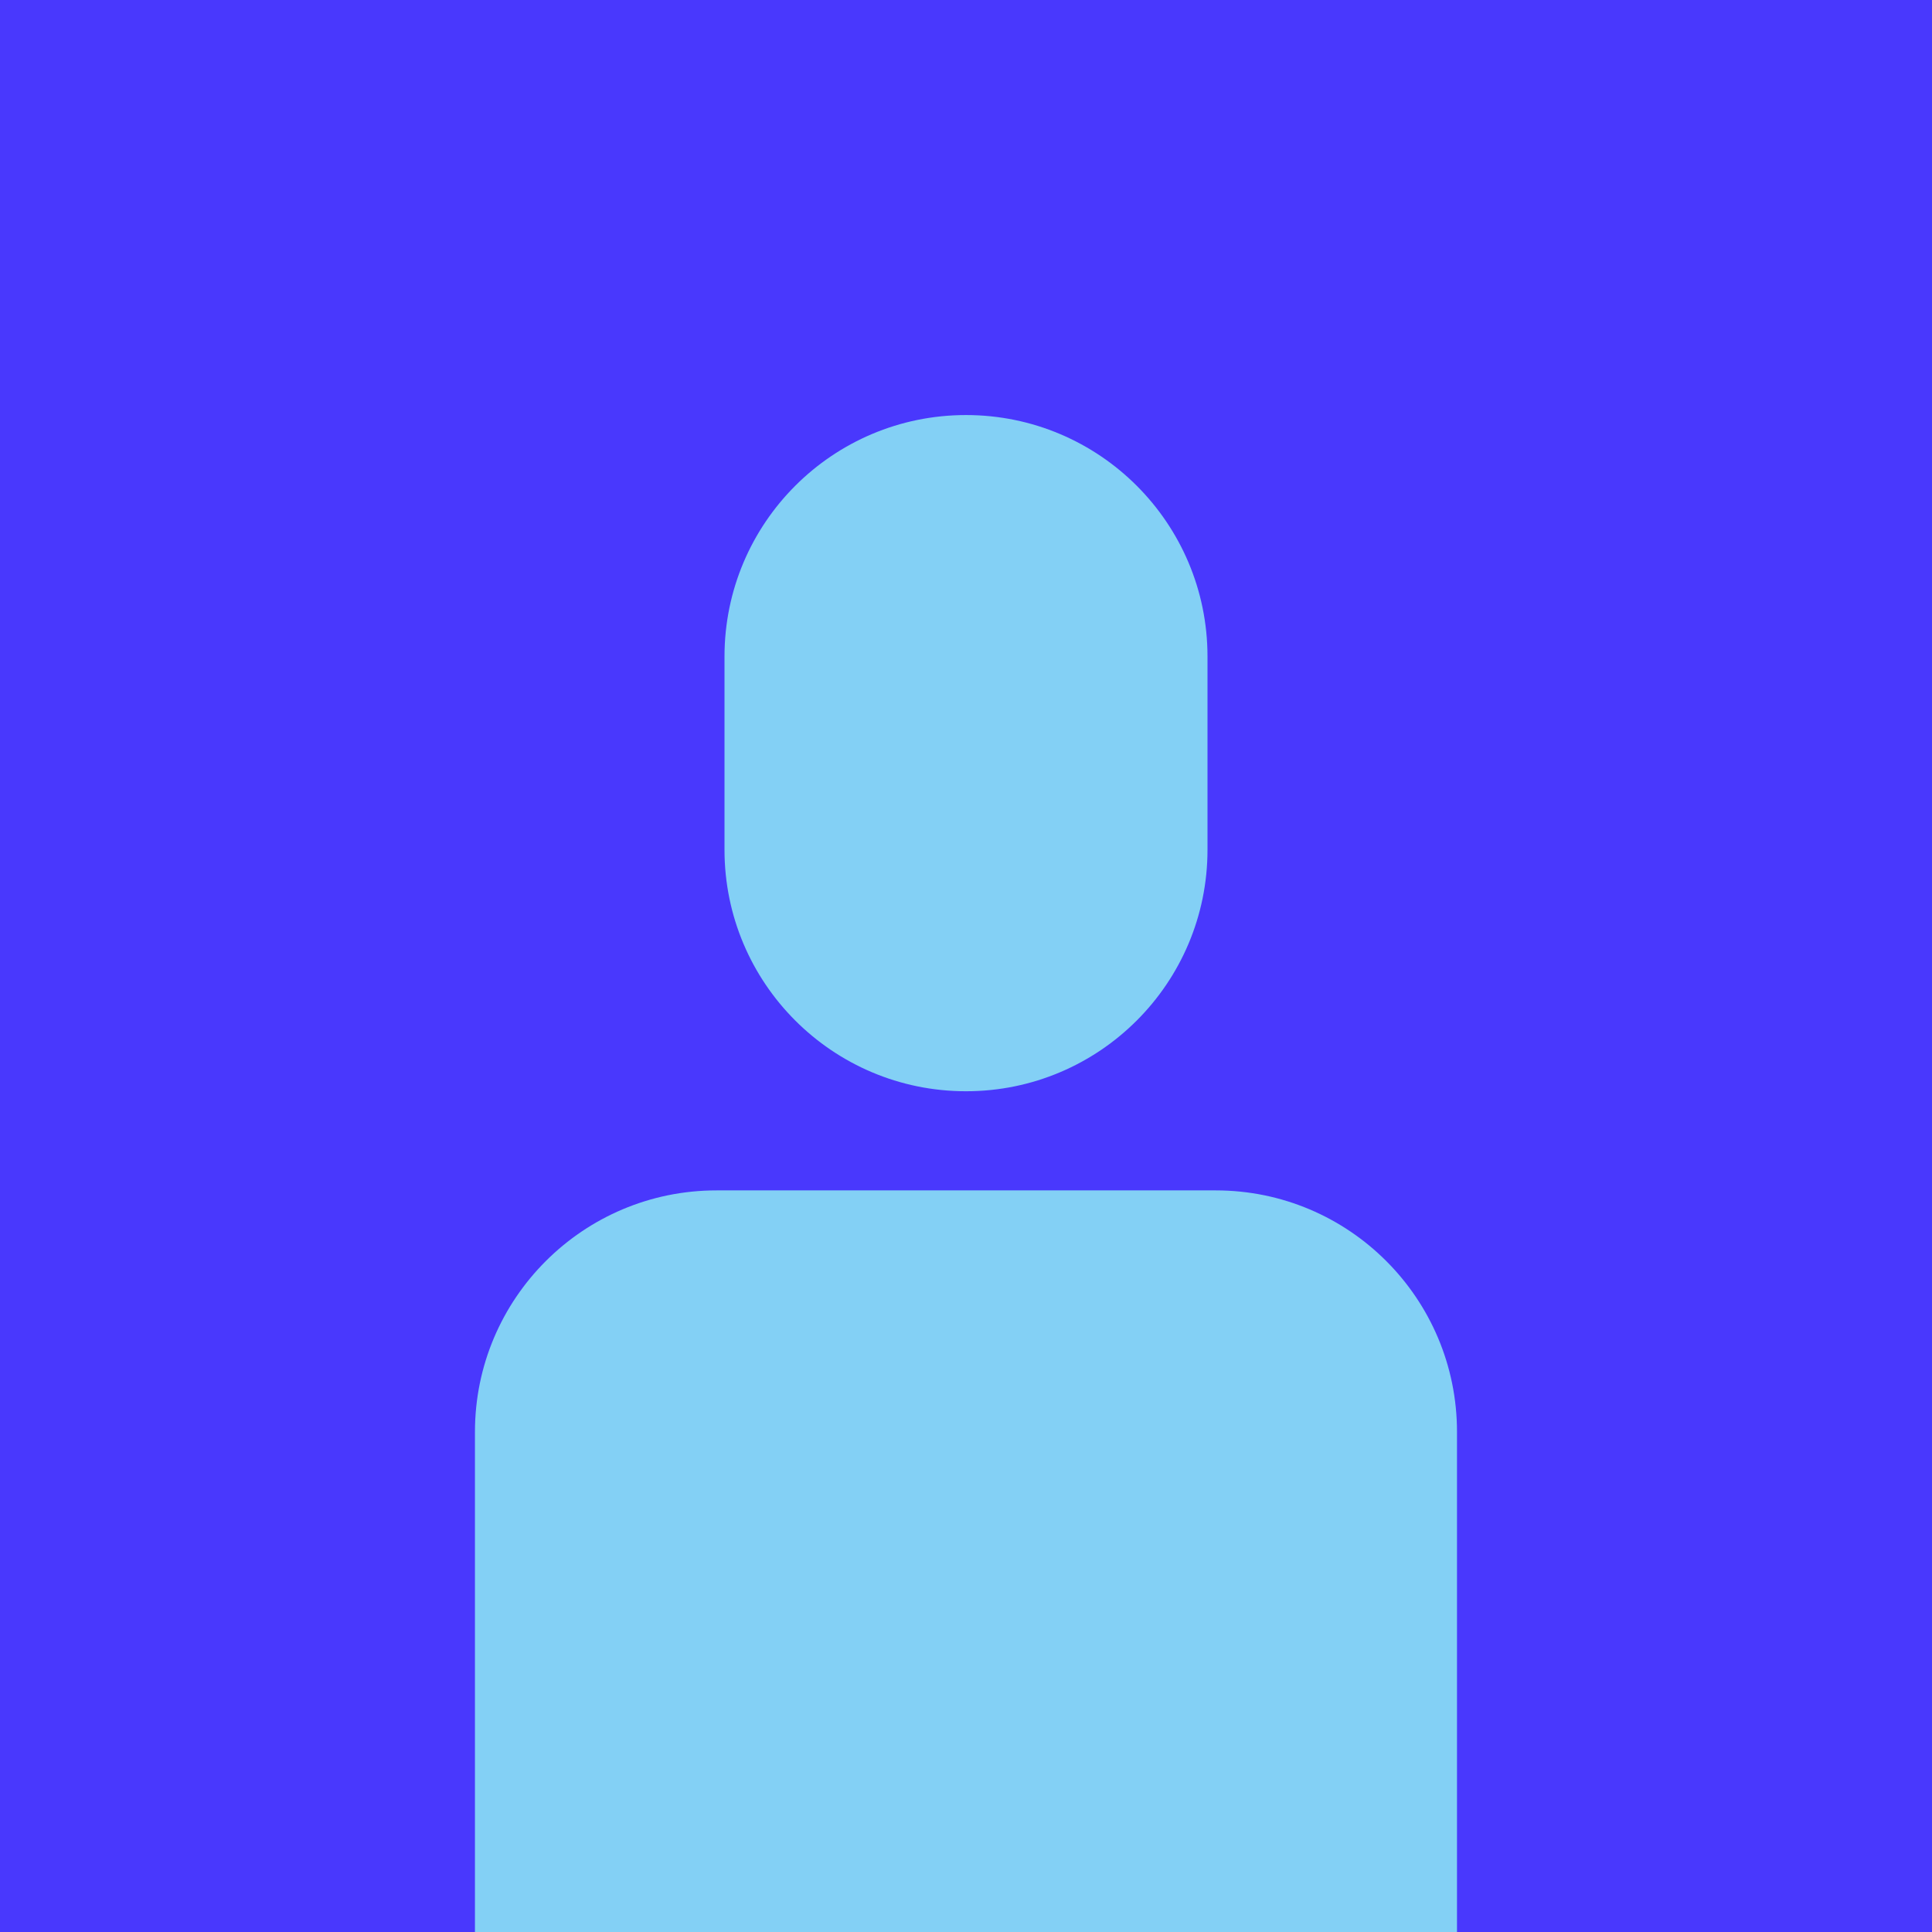 <svg id="ecrp7tgmQeE1" xmlns="http://www.w3.org/2000/svg" xmlns:xlink="http://www.w3.org/1999/xlink" viewBox="0 0 400 400" shape-rendering="geometricPrecision" text-rendering="geometricPrecision">
<style><![CDATA[
#ecrp7tgmQeE3 {animation: ecrp7tgmQeE3_f_p 78947.368ms linear infinite normal forwards}@keyframes ecrp7tgmQeE3_f_p { 0% {fill: #4938fd} 25% {fill: #e24a81} 50% {fill: #ffec40} 75% {fill: #00ecaa} 100% {fill: #4938fd}} #ecrp7tgmQeE5 {animation: ecrp7tgmQeE5__m 78947.368ms linear infinite normal forwards}@keyframes ecrp7tgmQeE5__m { 0% {d: path('M-50.054,50C-50.054,22.386,-27.669,0,-0.054,0L103.417,0C131.031,0,153.472,22.386,153.472,50L153.472,200C153.472,227.614,127.778,250,100.163,250L-0.054,250C-27.669,250,-50.054,227.614,-50.054,200L-50.054,50Z')} 3.333% {d: path('M-80.087,50C-80.087,22.386,-57.701,0,-30.087,0L133.45,0C161.064,0,183.504,22.386,183.504,50L183.504,200C183.504,227.614,157.81,250,130.196,250L-30.087,250C-57.701,250,-80.087,227.614,-80.087,200L-80.087,50Z')} 6.667% {d: path('M-38.335,50C-38.335,22.386,-15.949,0,11.665,0L93.406,0C121.021,0,143.461,22.386,143.461,50L143.461,200C143.461,227.614,117.767,250,90.152,250L11.665,250C-15.949,250,-40.044,227.614,-40.044,200L-38.335,50Z')} 10% {d: path('M-38.335,-10C-38.335,-37.614,-15.949,-60,11.665,-60L93.406,-60C121.021,-60,143.461,-37.614,143.461,-10L143.461,200C143.461,227.614,117.767,250,90.152,250L11.665,250C-15.949,250,-40.044,227.614,-40.044,200L-38.335,-10Z')} 13.333% {d: path('M-38.335,50C-38.335,22.386,-15.949,0,11.665,0L93.406,0C121.021,0,143.461,22.386,143.461,50L143.461,200C143.461,227.614,117.767,250,90.152,250L11.665,250C-15.949,250,-40.044,227.614,-40.044,200L-38.335,50Z')} 90.2% {d: path('M-38.335,50C-38.335,22.386,-15.949,0,11.665,0L93.406,0C121.021,0,143.461,22.386,143.461,50L143.461,200C143.461,227.614,117.767,250,90.152,250L11.665,250C-15.949,250,-40.044,227.614,-40.044,200L-38.335,50Z')} 93.533% {d: path('M-50.054,50C-50.054,22.386,-27.669,0,-0.054,0L103.417,0C131.031,0,153.472,22.386,153.472,50L153.472,200C153.472,227.614,127.778,250,100.163,250L-0.054,250C-27.669,250,-50.054,227.614,-50.054,200L-50.054,50Z')} 100% {d: path('M-50.054,50C-50.054,22.386,-27.669,0,-0.054,0L103.417,0C131.031,0,153.472,22.386,153.472,50L153.472,200C153.472,227.614,127.778,250,100.163,250L-0.054,250C-27.669,250,-50.054,227.614,-50.054,200L-50.054,50Z')}} #ecrp7tgmQeE7 {animation: ecrp7tgmQeE7__m 78947.368ms linear infinite normal forwards}@keyframes ecrp7tgmQeE7__m { 0% {d: path('M0,50C0,22.386,22.386,0,50,0C77.614,0,100,22.386,100,50L100,90C100,117.614,77.614,140,50,140C22.386,140,0,117.614,0,90L0,50Z')} 3.333% {d: path('M0,90C0,62.386,22.386,40,50,40C77.614,40,100,62.386,100,90L100,90C100,117.614,77.614,140,50,140C22.386,140,0,117.614,0,90L0,90Z')} 6.667% {d: path('M0,50C0,22.386,22.386,0,50,0C77.614,0,100,22.386,100,50L100,90C100,117.614,77.614,140,50,140C22.386,140,0,117.614,0,90L0,50Z')} 13.333% {d: path('M0,50C0,22.386,22.386,0,50,0C77.614,0,100,22.386,100,50L100,90C100,117.614,77.614,140,50,140C22.386,140,0,117.614,0,90L0,50Z')} 16.667% {d: path('M0,90C0,62.386,22.386,40,50,40C77.614,40,100,62.386,100,90L100,90C100,117.614,77.614,140,50,140C22.386,140,0,117.614,0,90L0,90Z')} 90.2% {d: path('M0,90C0,62.386,22.386,40,50,40C77.614,40,100,62.386,100,90L100,90C100,117.614,77.614,140,50,140C22.386,140,0,117.614,0,90L0,90Z')} 93.533% {d: path('M0,50C0,22.386,22.386,0,50,0C77.614,0,100,22.386,100,50L100,90C100,117.614,77.614,140,50,140C22.386,140,0,117.614,0,90L0,50Z')} 100% {d: path('M0,50C0,22.386,22.386,0,50,0C77.614,0,100,22.386,100,50L100,90C100,117.614,77.614,140,50,140C22.386,140,0,117.614,0,90L0,50Z')}} #ecrp7tgmQeE7_to {animation: ecrp7tgmQeE7_to__to 78947.368ms linear infinite normal forwards}@keyframes ecrp7tgmQeE7_to__to { 0% {transform: translate(200px,85px)} 6.667% {transform: translate(200px,85px)} 10% {transform: translate(200px,25px)} 13.333% {transform: translate(200px,85px)} 100% {transform: translate(200px,85px)}} #ecrp7tgmQeE8_ts {animation: ecrp7tgmQeE8_ts__ts 78947.368ms linear infinite normal forwards}@keyframes ecrp7tgmQeE8_ts__ts { 0% {transform: translate(201px,168.495px) scale(0.615,0.615)} 16.667% {transform: translate(201px,168.495px) scale(0.615,0.615)} 20% {transform: translate(201px,168.495px) scale(0.734,0.734)} 23.333% {transform: translate(201px,168.495px) scale(0.615,0.615)} 100% {transform: translate(201px,168.495px) scale(0.615,0.615)}} #ecrp7tgmQeE8 {animation: ecrp7tgmQeE8_c_o 78947.368ms linear infinite normal forwards}@keyframes ecrp7tgmQeE8_c_o { 0% {opacity: 0} 16.7% {opacity: 0} 17% {opacity: 1} 23.333% {opacity: 1} 23.667% {opacity: 0} 100% {opacity: 0}} #ecrp7tgmQeE10_to {animation: ecrp7tgmQeE10_to__to 78947.368ms linear infinite normal forwards}@keyframes ecrp7tgmQeE10_to__to { 0% {transform: translate(200px,146.091px)} 25% {transform: translate(200px,146.091px)} 28.333% {transform: translate(200px,123px)} 31.667% {transform: translate(200px,146.091px)} 100% {transform: translate(200px,146.091px)}} #ecrp7tgmQeE10 {animation: ecrp7tgmQeE10_c_o 78947.368ms linear infinite normal forwards}@keyframes ecrp7tgmQeE10_c_o { 0% {opacity: 0} 22% {opacity: 0} 23.333% {opacity: 1} 31.667% {opacity: 1} 32% {opacity: 0} 100% {opacity: 0}} #ecrp7tgmQeE12_to {animation: ecrp7tgmQeE12_to__to 78947.368ms linear infinite normal forwards}@keyframes ecrp7tgmQeE12_to__to { 0% {transform: translate(200px,192.5px)} 35% {transform: translate(200px,192.5px)} 38.333% {transform: translate(200px,212.5px)} 41.667% {transform: translate(200px,192.5px)} 100% {transform: translate(200px,192.5px)}} #ecrp7tgmQeE12_ts {animation: ecrp7tgmQeE12_ts__ts 78947.368ms linear infinite normal forwards}@keyframes ecrp7tgmQeE12_ts__ts { 0% {transform: scale(0.195,0.195)} 35% {transform: scale(0.195,0.195)} 38.333% {transform: scale(0.78,0.78)} 41.667% {transform: scale(0.195,0.195)} 100% {transform: scale(0.195,0.195)}} #ecrp7tgmQeE12 {animation: ecrp7tgmQeE12_c_o 78947.368ms linear infinite normal forwards}@keyframes ecrp7tgmQeE12_c_o { 0% {opacity: 0} 34.667% {opacity: 0} 35% {opacity: 1} 41.667% {opacity: 1} 42% {opacity: 0} 100% {opacity: 0}} #ecrp7tgmQeE15_ts {animation: ecrp7tgmQeE15_ts__ts 78947.368ms linear infinite normal forwards}@keyframes ecrp7tgmQeE15_ts__ts { 0% {transform: translate(200px,175px) scale(0.714,0)} 45% {transform: translate(200px,175px) scale(0.714,0)} 48.333% {transform: translate(200px,175px) scale(0.714,0.714)} 100% {transform: translate(200px,175px) scale(0.714,0.714)}} #ecrp7tgmQeE15 {animation: ecrp7tgmQeE15_c_o 78947.368ms linear infinite normal forwards}@keyframes ecrp7tgmQeE15_c_o { 0% {opacity: 0} 44.667% {opacity: 0} 45% {opacity: 1} 48.333% {opacity: 1} 59.4% {opacity: 1} 59.733% {opacity: 0} 100% {opacity: 0}} #ecrp7tgmQeE16_ts {animation: ecrp7tgmQeE16_ts__ts 78947.368ms linear infinite normal forwards}@keyframes ecrp7tgmQeE16_ts__ts { 0% {transform: translate(201px,169.286px) scale(0.714,0)} 48.5% {transform: translate(201px,169.286px) scale(0.714,0)} 51.667% {transform: translate(201px,169.286px) scale(0.714,0.714)} 100% {transform: translate(201px,169.286px) scale(0.714,0.714)}} #ecrp7tgmQeE16 {animation: ecrp7tgmQeE16_c_o 78947.368ms linear infinite normal forwards}@keyframes ecrp7tgmQeE16_c_o { 0% {opacity: 0} 44.667% {opacity: 0} 45% {opacity: 1} 54.667% {opacity: 1} 59.667% {opacity: 0} 100% {opacity: 0}} #ecrp7tgmQeE17_ts {animation: ecrp7tgmQeE17_ts__ts 78947.368ms linear infinite normal forwards}@keyframes ecrp7tgmQeE17_ts__ts { 0% {transform: translate(200px,186.16px) scale(0.714,0)} 54.333% {transform: translate(200px,186.16px) scale(0.714,0)} 54.867% {transform: translate(200px,186.16px) scale(0.714,0.714)} 100% {transform: translate(200px,186.16px) scale(0.714,0.714)}} #ecrp7tgmQeE17 {animation: ecrp7tgmQeE17_c_o 78947.368ms linear infinite normal forwards}@keyframes ecrp7tgmQeE17_c_o { 0% {opacity: 0} 54.867% {opacity: 0} 60.8% {opacity: 1} 64.9% {opacity: 1} 69.567% {opacity: 0} 100% {opacity: 0}} #ecrp7tgmQeE21_to {animation: ecrp7tgmQeE21_to__to 78947.368ms linear infinite normal forwards}@keyframes ecrp7tgmQeE21_to__to { 0% {transform: translate(128px,-35px)} 76.867% {transform: translate(128px,-35px)} 80.2% {transform: translate(128px,325px)} 83.533% {transform: translate(128px,325px)} 86.867% {transform: translate(128px,435px)} 100% {transform: translate(128px,435px)}} #ecrp7tgmQeE21_tr {animation: ecrp7tgmQeE21_tr__tr 78947.368ms linear infinite normal forwards}@keyframes ecrp7tgmQeE21_tr__tr { 0% {transform: rotate(361deg)} 76.867% {transform: rotate(361deg)} 80.2% {transform: rotate(0deg)} 83.533% {transform: rotate(0deg)} 86.867% {transform: rotate(361deg)} 100% {transform: rotate(361deg)}} #ecrp7tgmQeE24_to {animation: ecrp7tgmQeE24_to__to 78947.368ms linear infinite normal forwards}@keyframes ecrp7tgmQeE24_to__to { 0% {transform: translate(200px,-26px)} 75.2% {transform: translate(200px,-26px)} 78.533% {transform: translate(200px,174px)} 83.533% {transform: translate(200px,174px)} 86.867% {transform: translate(200px,424px)} 100% {transform: translate(200px,424px)}} #ecrp7tgmQeE24_tr {animation: ecrp7tgmQeE24_tr__tr 78947.368ms linear infinite normal forwards}@keyframes ecrp7tgmQeE24_tr__tr { 0% {transform: rotate(360deg)} 75.2% {transform: rotate(360deg)} 78.533% {transform: rotate(0deg)} 83.533% {transform: rotate(1deg)} 86.867% {transform: rotate(361deg)} 100% {transform: rotate(361deg)}}
]]></style>
<g><rect id="ecrp7tgmQeE3" width="400" height="400" rx="0" ry="0" transform="translate(0 0)" fill="#4938fd"/></g><g><path id="ecrp7tgmQeE5" d="M-50.054,50c0-27.614,22.386-50,50-50h103.472c27.614,0,50.054,22.386,50.054,50v150c0,27.614-25.694,50-53.308,50h-100.218c-27.614,0-50-22.386-50-50v-150Z" transform="matrix(-.999 0 0 1 251.652 246.458)" fill="#83d0f5" stroke-width="0"/><g><g id="ecrp7tgmQeE7_to" transform="translate(200,85)"><path id="ecrp7tgmQeE7" d="M0,50C0,22.386,22.386,0,50,0s50,22.386,50,50v40c0,27.614-22.386,50-50,50s-50-22.386-50-50v-40Z" transform="scale(-1,1) translate(-50,0.932)" fill="#83d0f5" stroke-width="0"/></g></g></g><g id="ecrp7tgmQeE8_ts" transform="translate(201,168.495) scale(0.615,0.615)"><g id="ecrp7tgmQeE8" transform="translate(-186.567,-145.168)" opacity="0"><path d="M275.8,155c2.6-2.1,4.1-5.4,3.7-8.9-.4-3.6-2.6-6.5-5.6-7.9c2.1-2.6,2.8-6.2,1.6-9.6s-4-5.7-7.2-6.5c1.5-3,1.4-6.7-.5-9.7s-5.2-4.7-8.5-4.7c.8-3.2-.1-6.8-2.7-9.3-2.5-2.5-6.1-3.4-9.3-2.7c0-3.3-1.6-6.6-4.7-8.5-3-1.9-6.7-2-9.7-.5-.7-3.2-3.1-6.1-6.5-7.2-3.4-1.2-7-.4-9.6,1.7-1.4-3-4.3-5.2-7.9-5.6s-6.9,1.1-9,3.7c-2.1-2.6-5.4-4.1-9-3.7v0c-3.6.4-6.5,2.6-7.9,5.6-2.6-2.1-6.2-2.8-9.6-1.6s-5.7,4-6.5,7.2c-3-1.5-6.7-1.4-9.7.5s-4.7,5.2-4.7,8.5c-3.2-.7-6.8.1-9.3,2.7v0c-2.5,2.5-3.4,6.1-2.7,9.3-3.3,0-6.6,1.6-8.5,4.7-1.9,3-2,6.7-.5,9.7-3.3.7-6.1,3.1-7.2,6.5-1.2,3.4-.4,7,1.6,9.6-3,1.4-5.2,4.3-5.6,7.9-.4,3.5,1.1,6.9,3.7,8.9-2.6,2.1-4.1,5.4-3.7,9c.4,3.5,2.6,6.5,5.6,7.9-2.1,2.6-2.8,6.2-1.6,9.6s4,5.7,7.2,6.5c-1.5,3-1.4,6.7.5,9.7s5.1,4.7,8.5,4.7c0,0,0,0,.1,0-.2.7-.3,1.5-.3,2.3c0,.6.1,1.3.2,2c.1.6.3,1.3.6,1.9.2.6.6,1.2.9,1.7.4.5.8,1.1,1.2,1.5.5.5,1,.9,1.5,1.2.5.4,1.1.7,1.7.9s1.2.4,1.9.6s1.3.2,2,.2c.6,0,1.3-.1,2-.2.6-.1,1.3-.3,1.9-.6.6-.2,1.2-.6,1.7-.9.5-.4,1.1-.8,1.5-1.2.5-.5.9-1,1.2-1.5.4-.5.7-1.1.9-1.7s.4-1.2.6-1.9c.1-.6.2-1.3.2-2c0-2.6-1.1-5.2-2.9-7.1-.5-.5-1-.9-1.5-1.2-.5-.4-1.1-.7-1.7-.9s-1.2-.4-1.9-.6c-.7-.1-1.3-.2-2-.2.6-2.5.2-5.2-1.3-7.6-1.5-2.3-3.8-3.9-6.3-4.4c1.1-2.3,1.4-5,.5-7.7s-2.8-4.6-5.1-5.7c1.6-2,2.5-4.6,2.2-7.4s-1.7-5.1-3.7-6.7c2-1.6,3.4-4,3.7-6.7.3-2.8-.5-5.4-2.1-7.4c2.3-1.1,4.2-3.1,5.1-5.7s.7-5.4-.4-7.7c2.5-.6,4.8-2.1,6.3-4.4s1.9-5.1,1.3-7.6c2.6,0,5.2-1,7.1-2.9c0,0,0,0,0,0c2-2,2.9-4.5,2.9-7.1c2.5.6,5.2.2,7.6-1.3c2.3-1.5,3.9-3.8,4.4-6.3c2.3,1.1,5,1.3,7.7.4c2.6-.9,4.6-2.8,5.7-5.1c2,1.6,4.6,2.5,7.4,2.2s5.1-1.7,6.7-3.7c1.6,2,4,3.4,6.7,3.7c2.8.3,5.4-.5,7.4-2.2c1.1,2.3,3.1,4.2,5.7,5.1s5.3.7,7.7-.4c.6,2.5,2.1,4.8,4.4,6.3s5.1,1.9,7.6,1.3c0,2.6,1,5.1,2.9,7.1c2,2,4.5,2.9,7.1,2.9-.6,2.5-.2,5.2,1.3,7.6s3.8,3.9,6.3,4.4c-1.1,2.3-1.4,5-.5,7.7.9,2.6,2.8,4.6,5.1,5.7-1.6,2-2.5,4.6-2.1,7.4.3,2.8,1.7,5.1,3.7,6.7-2,1.6-3.4,4-3.7,6.7-.3,2.8.5,5.4,2.2,7.4-2.3,1.1-4.2,3.1-5.1,5.7s-.7,5.3.4,7.7c-2.5.6-4.8,2.1-6.3,4.4s-1.9,5.1-1.3,7.6c-.7,0-1.3.1-2,.2-.6.1-1.3.3-1.9.6-.6.2-1.2.6-1.7.9-.6.4-1.1.8-1.5,1.2s-.9,1-1.2,1.5c-.4.5-.7,1.1-.9,1.7s-.4,1.2-.6,1.9c-.1.6-.2,1.3-.2,2c0,2.6,1.1,5.2,2.9,7.1.5.5,1,.9,1.5,1.2.5.4,1.1.7,1.7.9s1.2.4,1.9.6c.6.1,1.3.2,2,.2.6,0,1.3-.1,2-.2.6-.1,1.3-.3,1.9-.6.6-.2,1.2-.6,1.7-.9.5-.4,1.1-.8,1.5-1.2c1.9-1.9,2.9-4.4,2.9-7.1c0-.7-.1-1.3-.2-2c0-.1-.1-.2-.1-.3c0,0,0,0,0,0c3.3,0,6.6-1.7,8.5-4.7s2-6.7.5-9.7c3.3-.7,6.1-3.1,7.2-6.5c1.2-3.4.4-7-1.7-9.6c3-1.4,5.2-4.3,5.6-7.9.6-3.7-.9-7-3.5-9.1Z" transform="translate(-13.333 0)" fill="#83d0f5"/></g></g><g id="ecrp7tgmQeE10_to" transform="translate(200,146.091)"><g id="ecrp7tgmQeE10" transform="scale(0.572,0.572) translate(-200,-85)" opacity="0"><path d="M200,120v0c-19.3,0-35-15.7-35-35v0c0-19.3,15.7-35,35-35v0c19.3,0,35,15.7,35,35v0c0,19.3-15.7,35-35,35Z" fill="#83d0f5"/></g></g><g id="ecrp7tgmQeE12_to" transform="translate(200,192.5)"><g id="ecrp7tgmQeE12_ts" transform="scale(0.195,0.195)"><g id="ecrp7tgmQeE12" transform="translate(-200,-192.5)" opacity="0"><path d="M130,160c0,0,1.7,30.8-16.2,48.7s-48.8,16.3-48.8,16.3-1.7-30.8,16.2-48.7s48.8-16.3,48.8-16.3Zm140,0c0,0-1.7,30.8,16.2,48.7c18,18,48.8,16.3,48.8,16.3s1.7-30.8-16.2-48.7c-18-18-48.8-16.3-48.8-16.3Z" fill="#83d0f5"/></g></g></g><g><g id="ecrp7tgmQeE15_ts" transform="translate(200,175) scale(0.714,0)"><rect id="ecrp7tgmQeE15" width="140" height="140" rx="0" ry="0" transform="translate(-70,0)" opacity="0" fill="#83d0f5"/></g><g id="ecrp7tgmQeE16_ts" transform="translate(201,169.286) scale(0.714,0)"><path id="ecrp7tgmQeE16" d="M200,255v0c-27.6,0-50-22.4-50-50v-50h100v50c0,27.6-22.4,50-50,50Z" transform="translate(-201.4,-155)" opacity="0" fill="#fff"/></g></g><g id="ecrp7tgmQeE17_ts" transform="translate(200,186.16) scale(0.714,0)"><g id="ecrp7tgmQeE17" transform="translate(-200,-110.624)" opacity="0"><path d="M130,155v90c0,27.6,22.4,50,50,50h40c27.6,0,50-22.4,50-50v-90c-20.6,26.1-114.6,24.3-140,0Z" transform="translate(0-60)" fill="#fff"/><path d="M220,185v0c0,11-9,20-20,20v0c-11,0-20-9-20-20v0h40Z" transform="translate(0-56)" fill="#4a38ff"/></g></g><g><g id="ecrp7tgmQeE21_to" transform="translate(128,-35)"><g id="ecrp7tgmQeE21_tr" transform="rotate(361)"><g transform="translate(-128,-325)"><rect width="40" height="40" rx="0" ry="0" transform="translate(108 305)" fill="#ffec40"/><path d="M120,324.4v0c-2.8,0-5-2.2-5-5v0c0-2.8,2.2-5,5-5v0c2.8,0,5,2.2,5,5v0c0,2.7-2.2,5-5,5Zm9,1.9v0c-2.4-1.4-5.4-.6-6.8,1.8v0c-1.4,2.4-.6,5.4,1.8,6.8v0c2.4,1.4,5.4.6,6.8-1.8v0c1.4-2.4.6-5.4-1.8-6.8Zm-18,0v0c-2.4,1.4-3.2,4.4-1.8,6.8v0c1.4,2.4,4.4,3.2,6.8,1.8v0c2.4-1.4,3.2-4.4,1.8-6.8v0c-1.3-2.4-4.4-3.2-6.8-1.8Z" transform="translate(8 0)" fill="#4a38ff"/></g></g></g><g id="ecrp7tgmQeE24_to" transform="translate(200,-26)"><g id="ecrp7tgmQeE24_tr" transform="rotate(360)"><path d="M251.2,130h-40c-2.8,0-5,2.2-5,5v14.6c-1.8-1.1-4-1.8-6.2-1.8s-4.4.7-6.2,1.8v-14.6c0-2.8-2.2-5-5-5h-40c-2.8,0-5,2.2-5,5v40c0,2.8,2.2,5,5,5h40c2.8,0,5-2.2,5-5v-18.2c1.1-2.4,3.5-4,6.2-4c2.8,0,5.2,1.7,6.2,4v18.2c0,2.8,2.2,5,5,5h40c2.8,0,5-2.2,5-5v-40c0-2.8-2.2-5-5-5Z" transform="scale(0.635,0.635) translate(-200,-155)" fill="#4a38ff"/></g></g></g></svg>
